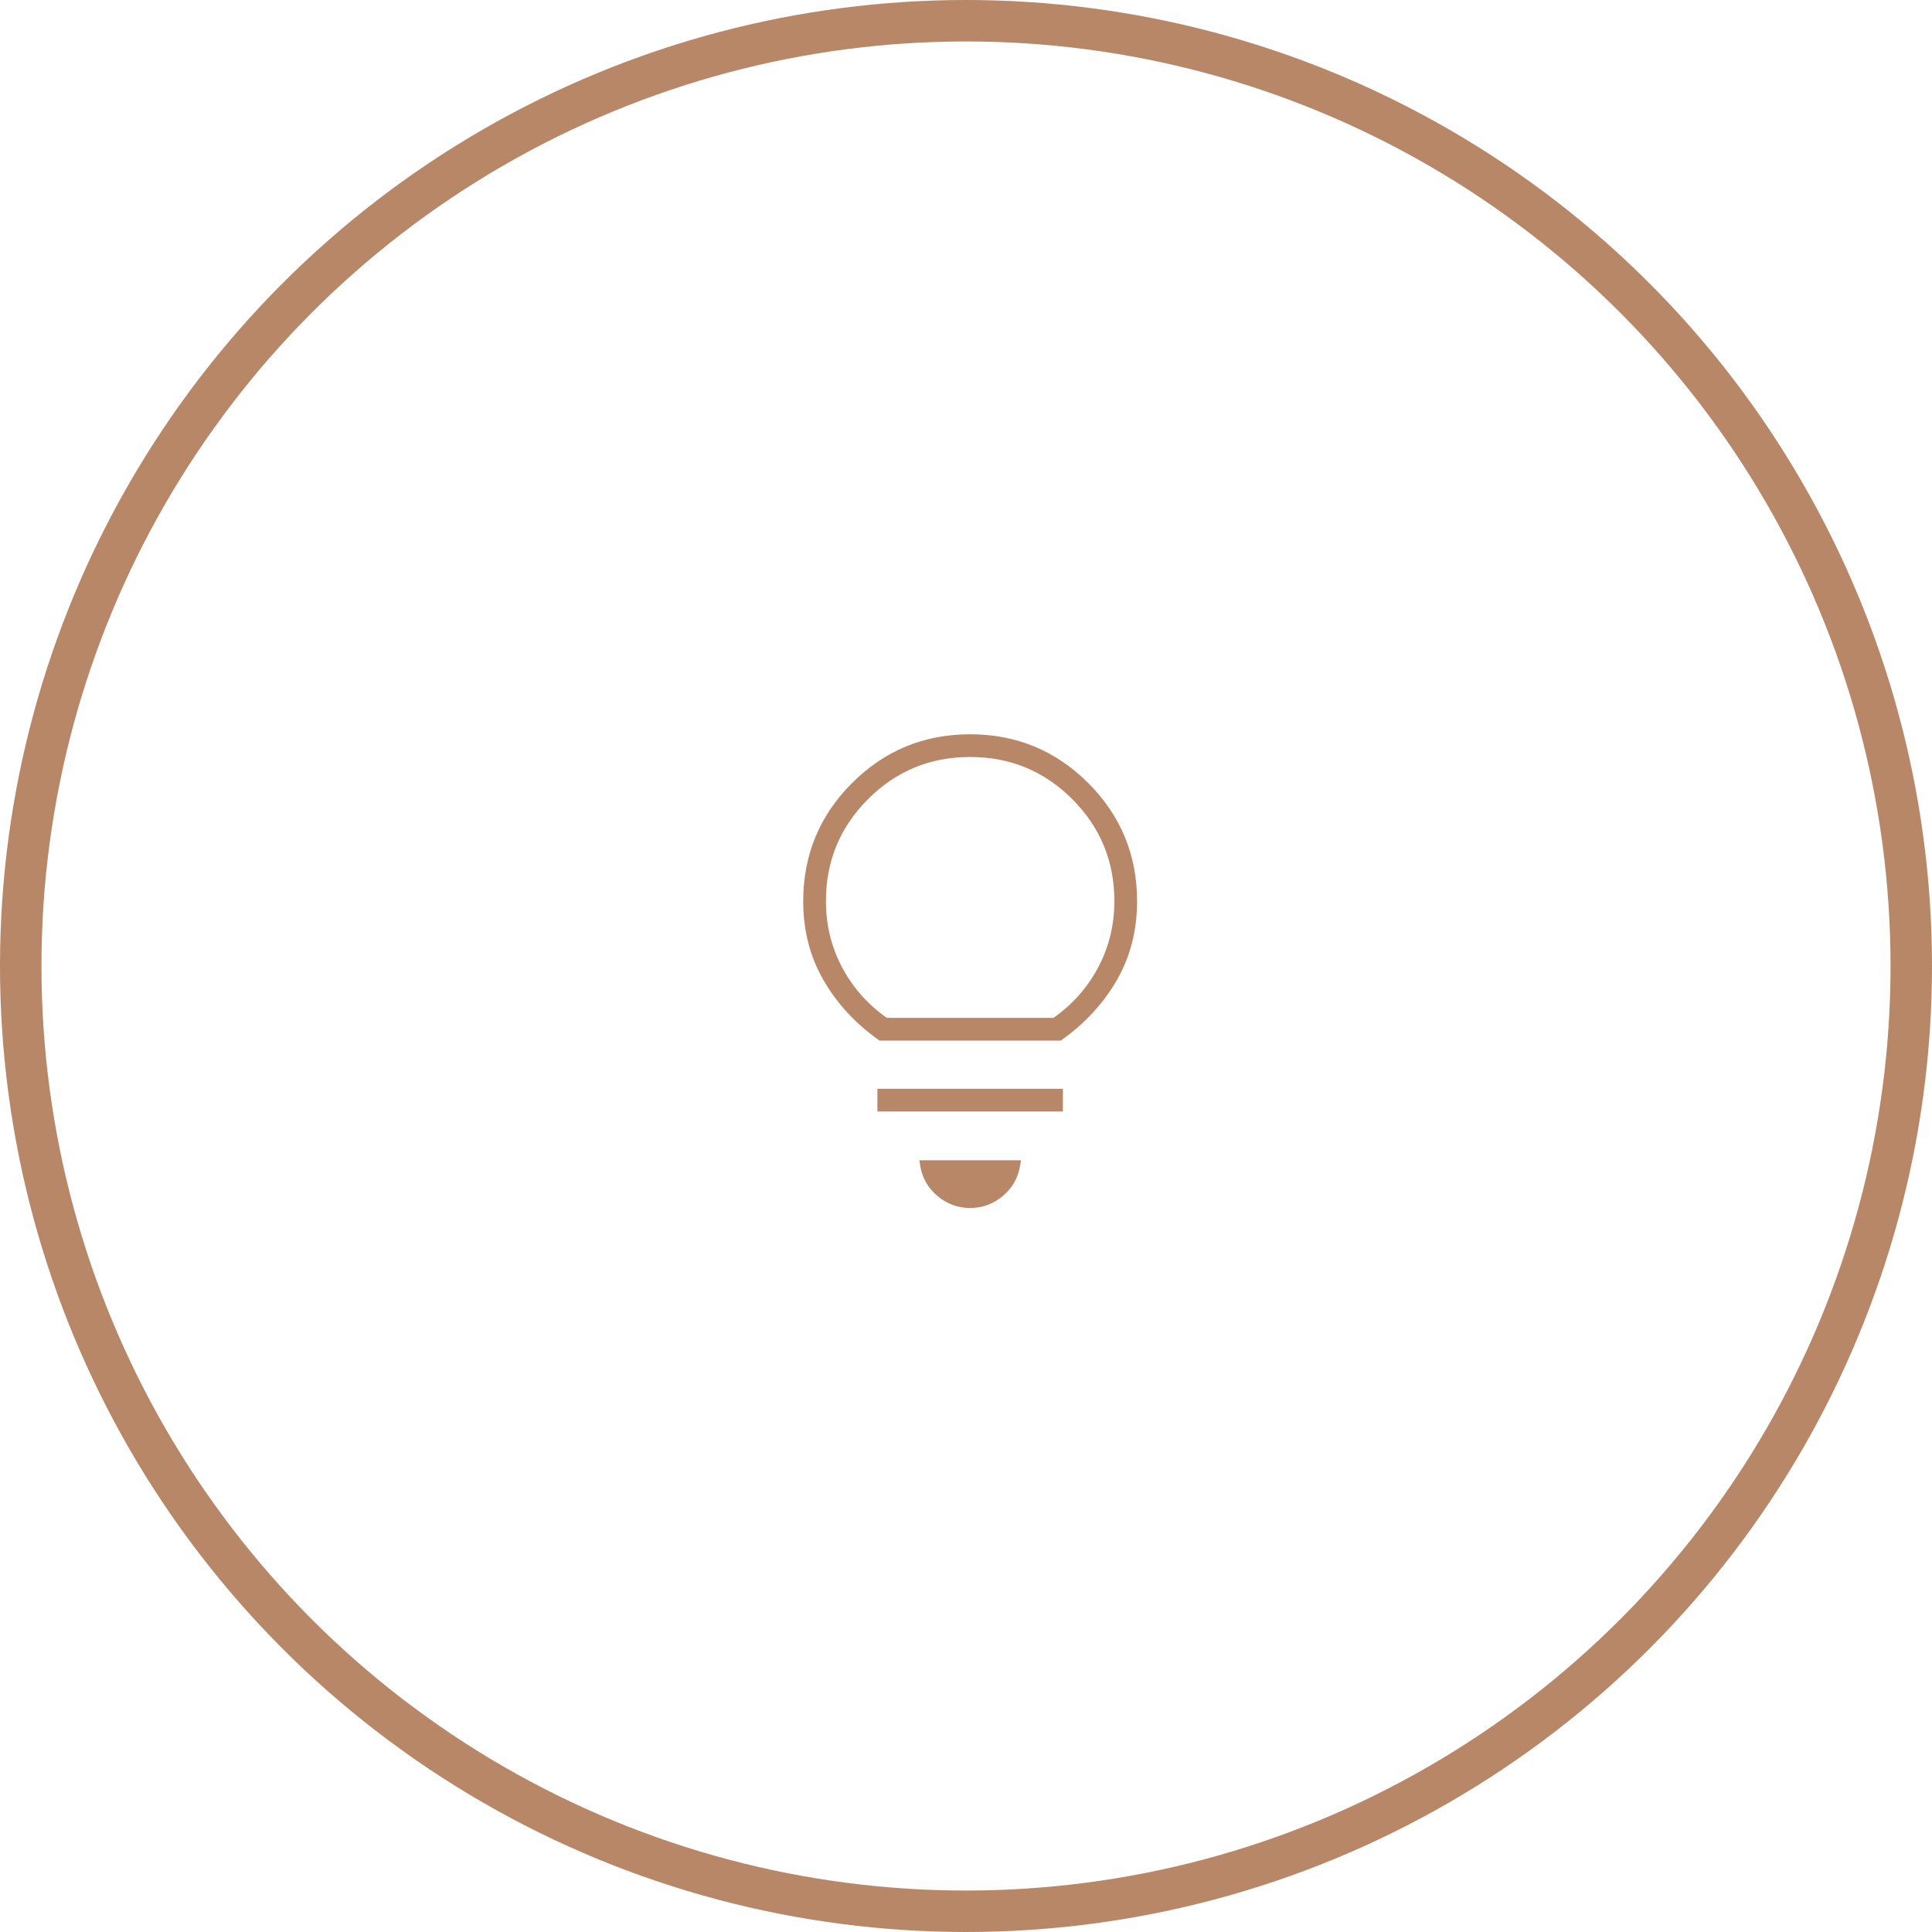 <svg xmlns="http://www.w3.org/2000/svg" width="233" height="233" viewBox="0 0 233 233" fill="none"><circle cx="116.5" cy="116.5" r="114" stroke="#B88768" stroke-width="5"></circle><g clip-path="url(#clip0_189_15)"><path d="M122.833 140.183L122.789 140.471C122.568 141.903 121.905 143.092 120.803 144.028C119.703 144.963 118.432 145.433 117 145.433C115.568 145.433 114.297 144.963 113.197 144.028C112.095 143.092 111.432 141.903 111.211 140.471L111.167 140.183H122.833ZM127.938 131.554V133.795H106.063V131.554H127.938ZM117 88.804C122.502 88.804 127.197 90.743 131.071 94.617C134.944 98.49 136.883 103.186 136.883 108.688C136.883 112.158 136.082 115.289 134.475 118.075C132.873 120.852 130.683 123.227 127.912 125.2L127.846 125.246H106.154L106.088 125.2C103.317 123.227 101.127 120.852 99.525 118.075C97.918 115.289 97.117 112.158 97.117 108.688C97.117 103.186 99.056 98.49 102.929 94.617C106.803 90.743 111.498 88.804 117 88.804ZM117 91.045C112.105 91.045 107.946 92.762 104.51 96.198C101.074 99.634 99.358 103.793 99.358 108.688C99.358 111.604 100.022 114.307 101.348 116.803C102.663 119.278 104.502 121.345 106.868 123.004H127.132C129.498 121.345 131.337 119.278 132.652 116.803C133.978 114.307 134.642 111.604 134.642 108.688C134.642 103.793 132.926 99.634 129.49 96.198C126.054 92.762 121.896 91.046 117 91.045Z" fill="#B88768" stroke="#B88768" stroke-width="0.5"></path></g><defs><clipPath id="clip0_189_15"><rect width="76" height="76" fill="white" transform="translate(79 79)"></rect></clipPath></defs></svg>